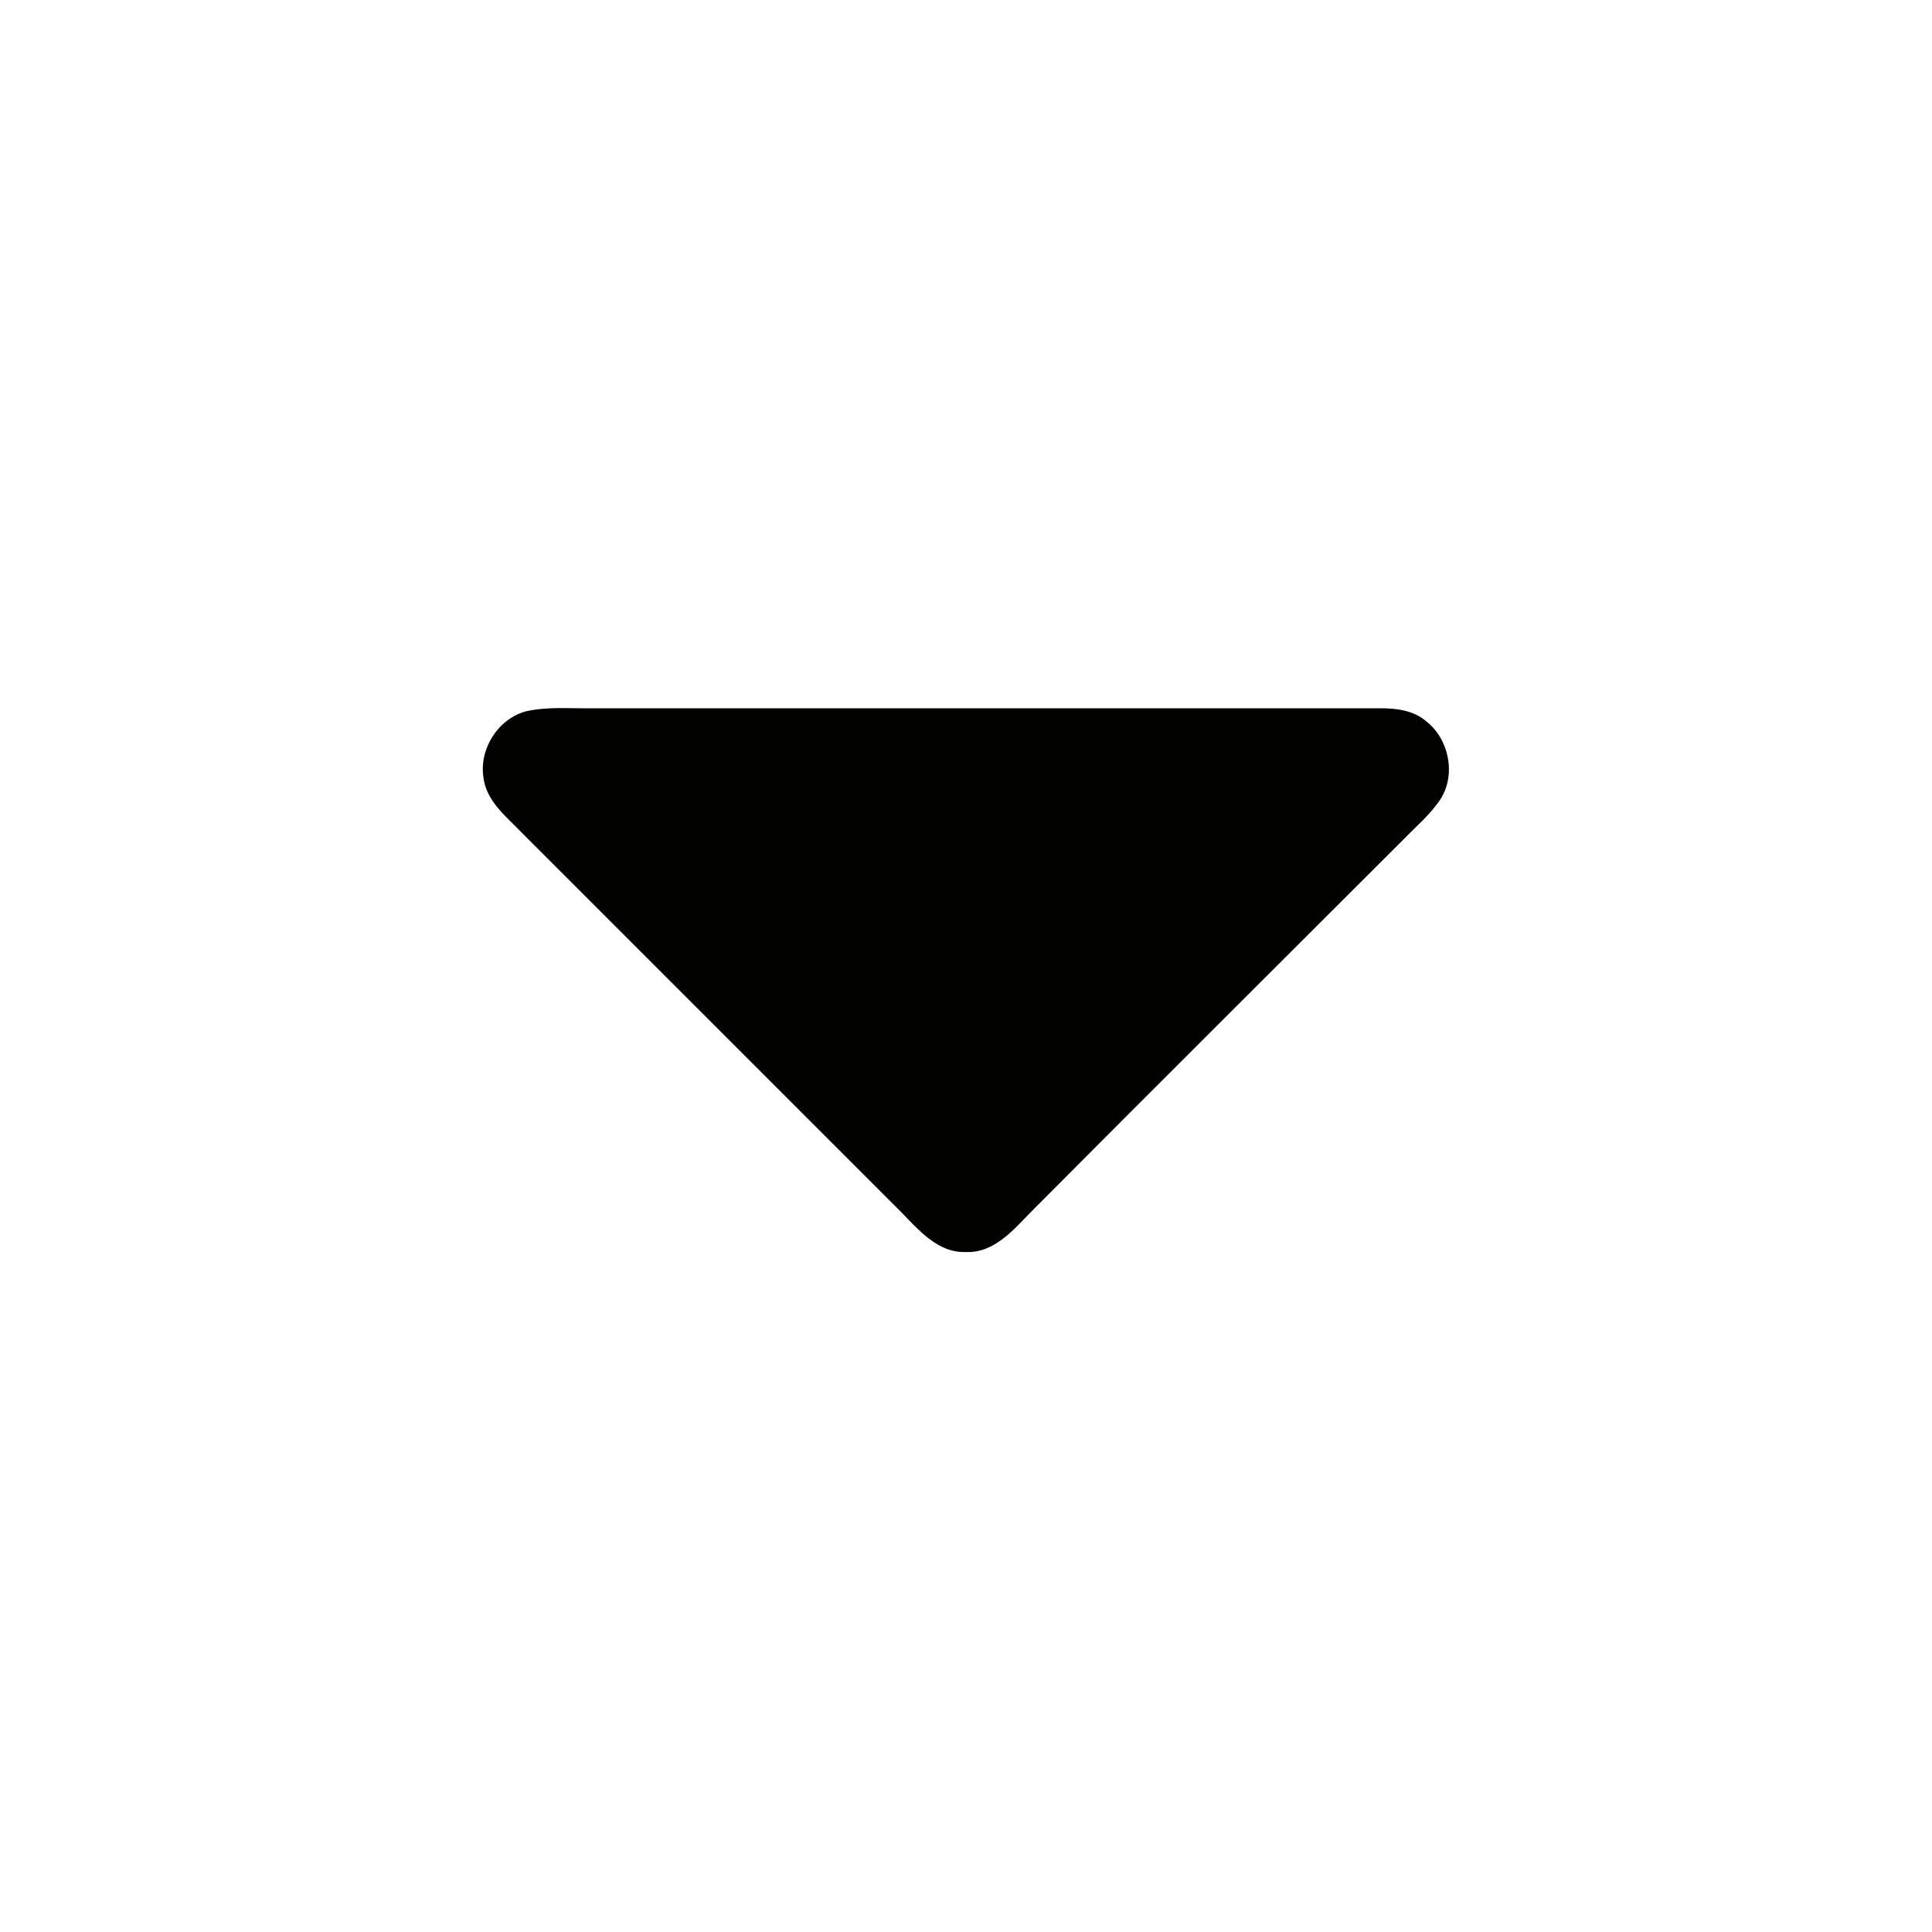 <svg xmlns="http://www.w3.org/2000/svg" width="512" height="512" viewBox="0 0 512 512"><path d="M139.4 188.5C145.2 187.2 151.1 187.8 157 187.7 226.7 187.7 296.3 187.7 366 187.7 370.2 187.7 374.6 188.3 377.9 191.1 384 195.8 385.9 205.2 381.8 211.7 379.2 215.7 375.5 218.8 372.2 222.2 339.2 255.2 306.1 288.1 273.2 321.2 268.5 326 263.4 332.1 256 331.8 248.6 332.1 243.5 326 238.8 321.2 205.3 287.7 171.8 254.2 138.3 220.7 134.2 216.4 128.8 212.3 128.1 205.9 127 198.4 132 190.5 139.4 188.5Z" fill="#010100"/></svg>

